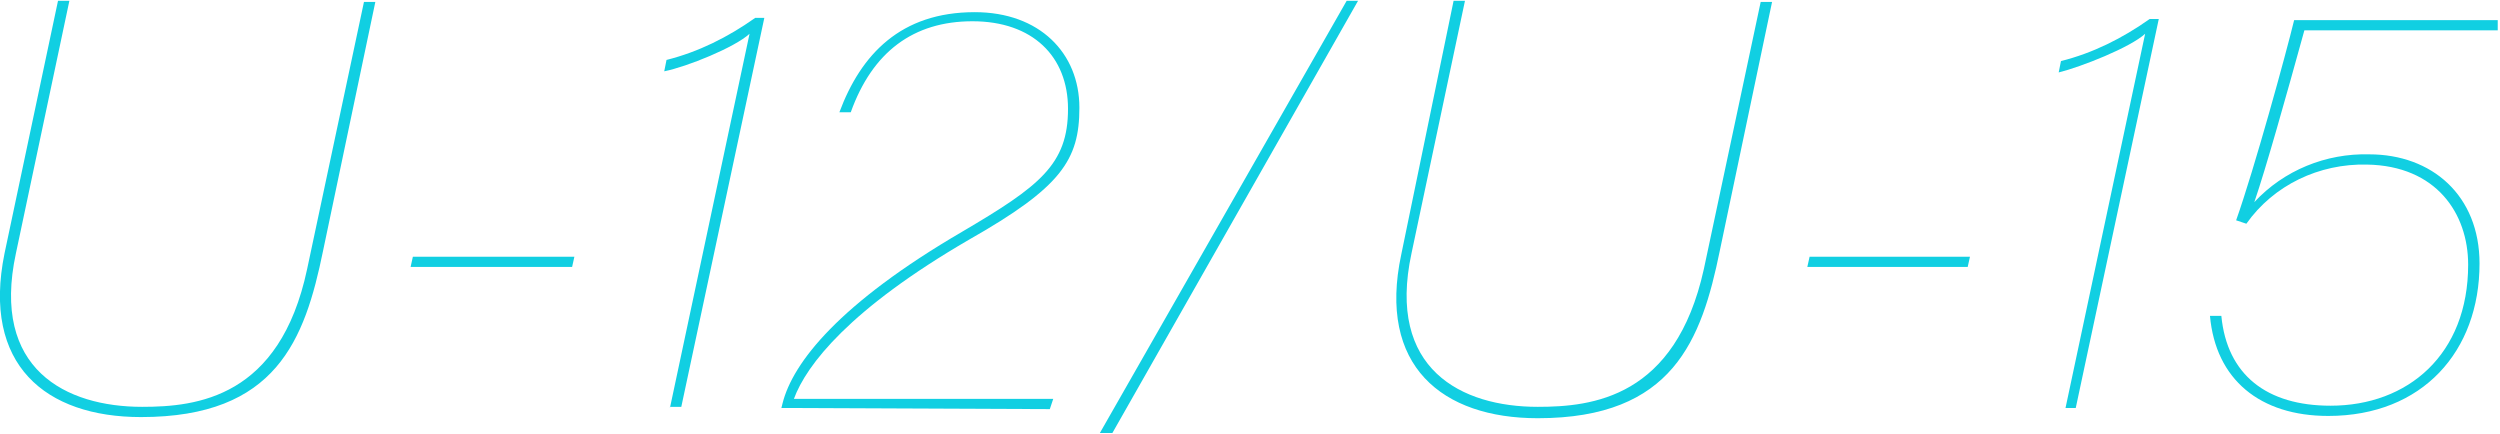 <?xml version="1.0" encoding="utf-8"?>
<!-- Generator: Adobe Illustrator 25.0.1, SVG Export Plug-In . SVG Version: 6.00 Build 0)  -->
<svg version="1.1" id="レイヤー_1" xmlns="http://www.w3.org/2000/svg" xmlns:xlink="http://www.w3.org/1999/xlink" x="0px"
	 y="0px" viewBox="0 0 219.8 38" style="enable-background:new 0 0 219.8 38;" xml:space="preserve" width="219" height="38">
<style type="text/css">
	.st0{fill:#11CFE2;}
</style>
<g id="レイヤー_2_1_">
	<g id="レイヤー_1-2">
		<path class="st0" d="M6.1,0L1.4,22.2c-2.2,10.2,4.4,13.5,11.1,13.5c4.8,0,12.1-0.8,14.5-12.1l5-23.5h1l-4.6,21.9
			c-1.6,7.8-4.1,14.6-16,14.6c-8.4,0-14-4.6-12-14.4L5.1,0H6.1z"/>
		<path class="st0" d="M50.5,22.5l-0.2,0.9H36.1l0.2-0.9H50.5z"/>
		<path class="st0" d="M58.9,35.8l7-32.9c-1.3,1.2-5.5,2.9-7.5,3.3l0.2-1c2.8-0.7,5.4-2,7.8-3.7h0.8l-7.3,34.2H58.9z"/>
		<path class="st0" d="M68.7,35.8l0.1-0.4c0.9-3.6,5-8.8,15.8-15.1c6.8-4,9.3-5.9,9.3-10.8c0-4.6-3.1-7.7-8.4-7.7
			c-5.2,0-8.8,2.7-10.7,8h-1C75.7,4.7,79.2,1,85.7,1c5.7,0,9.2,3.6,9.2,8.4c0,4.6-1.6,7-9.7,11.6c-10.5,6.1-14.3,11-15.4,14h22.8
			l-0.3,0.9L68.7,35.8z"/>
		<path class="st0" d="M96.7,38l21.7-38h1L97.8,38H96.7z"/>
		<path class="st0" d="M128.8,0l-4.7,22.2c-2.2,10.2,4.4,13.5,11.1,13.5c4.8,0,12.1-0.8,14.6-12.1l5-23.5h1l-4.6,21.9
			c-1.6,7.8-4.1,14.7-16,14.7c-8.4,0-14.1-4.6-12-14.4L127.8,0H128.8z"/>
		<path class="st0" d="M173.2,22.5l-0.2,0.9h-14.1l0.2-0.9H173.2z"/>
		<path class="st0" d="M181.6,35.8l7-32.9c-1.3,1.2-5.6,2.9-7.6,3.4l0.2-1c2.8-0.7,5.4-2,7.8-3.7h0.8l-7.3,34.2H181.6z"/>
		<path class="st0" d="M219.6,2.6h-17c-1.6,5.8-3.4,12.2-4.4,15.1c2.6-2.8,6.3-4.3,10.1-4.2c5.5,0,9.7,3.6,9.7,9.6
			c0,7.7-5,13.4-13.3,13.4c-6,0-9.9-3.2-10.4-8.8h1c0.5,5.2,4,7.9,9.6,7.9c6.8,0,12.1-4.5,12.1-12.4c0-4.5-2.8-8.7-8.9-8.8
			c-4.2-0.1-8.2,1.8-10.6,5.2l-0.9-0.3c1.6-4.5,4.4-14.7,5.1-17.6h17.9L219.6,2.6z"/>
	</g>
</g>
</svg>
